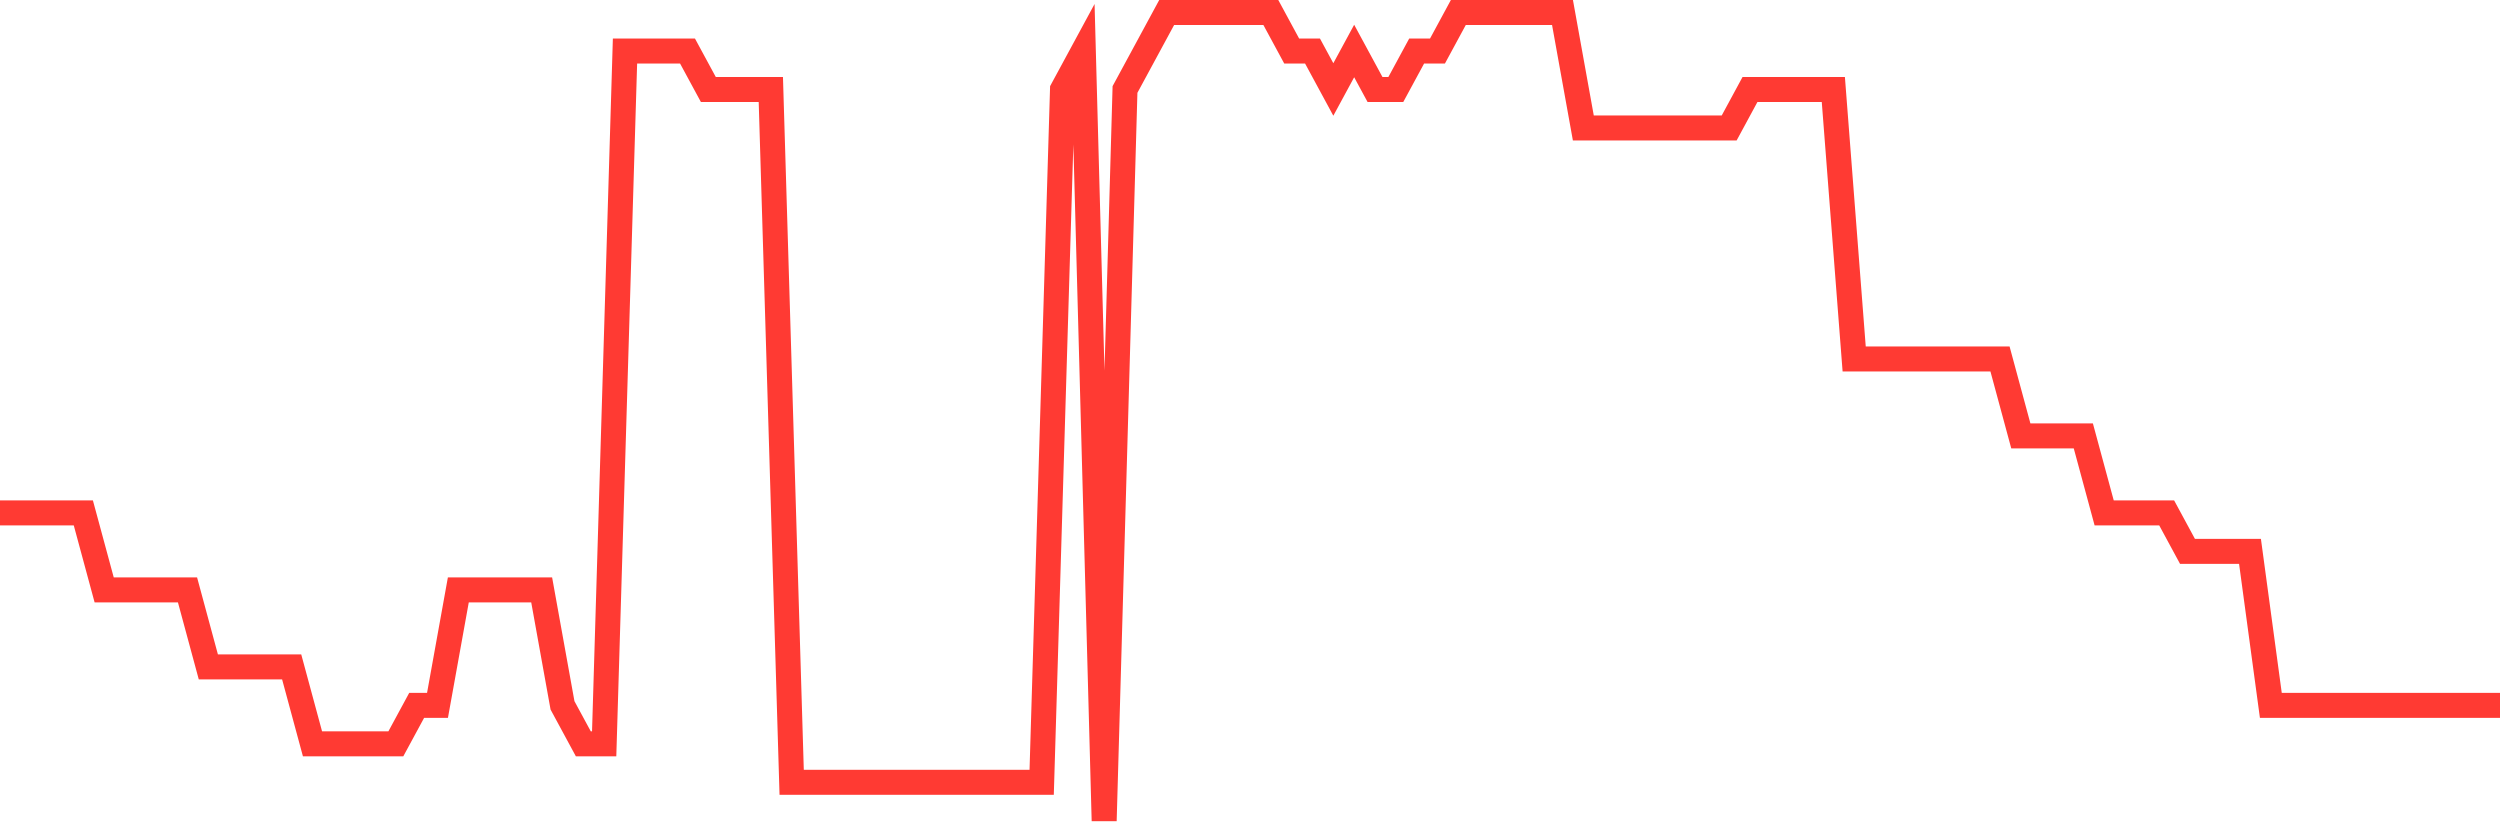 <svg
  xmlns="http://www.w3.org/2000/svg"
  xmlns:xlink="http://www.w3.org/1999/xlink"
  width="120"
  height="40"
  viewBox="0 0 120 40"
  preserveAspectRatio="none"
>
  <polyline
    points="0,24.619 1,24.619 2,24.619 3,24.619 4,24.619 5,28.314 6,28.314 7,28.314 8,28.314 9,28.314 10,32.01 11,32.01 12,32.01 13,32.01 14,32.01 15,35.705 16,35.705 17,35.705 18,35.705 19,35.705 20,33.857 21,33.857 22,28.314 23,28.314 24,28.314 25,28.314 26,28.314 27,33.857 28,35.705 29,35.705 30,2.448 31,2.448 32,2.448 33,2.448 34,4.295 35,4.295 36,4.295 37,4.295 38,37.552 39,37.552 40,37.552 41,37.552 42,37.552 43,37.552 44,37.552 45,37.552 46,37.552 47,37.552 48,37.552 49,37.552 50,37.552 51,4.295 52,2.448 53,39.4 54,4.295 55,2.448 56,0.6 57,0.6 58,0.6 59,0.6 60,0.6 61,0.6 62,2.448 63,2.448 64,4.295 65,2.448 66,4.295 67,4.295 68,2.448 69,2.448 70,0.6 71,0.6 72,0.6 73,0.6 74,0.6 75,0.6 76,6.143 77,6.143 78,6.143 79,6.143 80,6.143 81,6.143 82,6.143 83,6.143 84,4.295 85,4.295 86,4.295 87,4.295 88,4.295 89,17.229 90,17.229 91,17.229 92,17.229 93,17.229 94,17.229 95,17.229 96,17.229 97,20.924 98,20.924 99,20.924 100,20.924 101,24.619 102,24.619 103,24.619 104,24.619 105,26.467 106,26.467 107,26.467 108,26.467 109,33.857 110,33.857 111,33.857 112,33.857 113,33.857 114,33.857 115,33.857 116,33.857 117,33.857 118,33.857 119,33.857 120,33.857"
    fill="none"
    stroke="#ff3a33"
    stroke-width="1.2"
  >
  </polyline>
</svg>